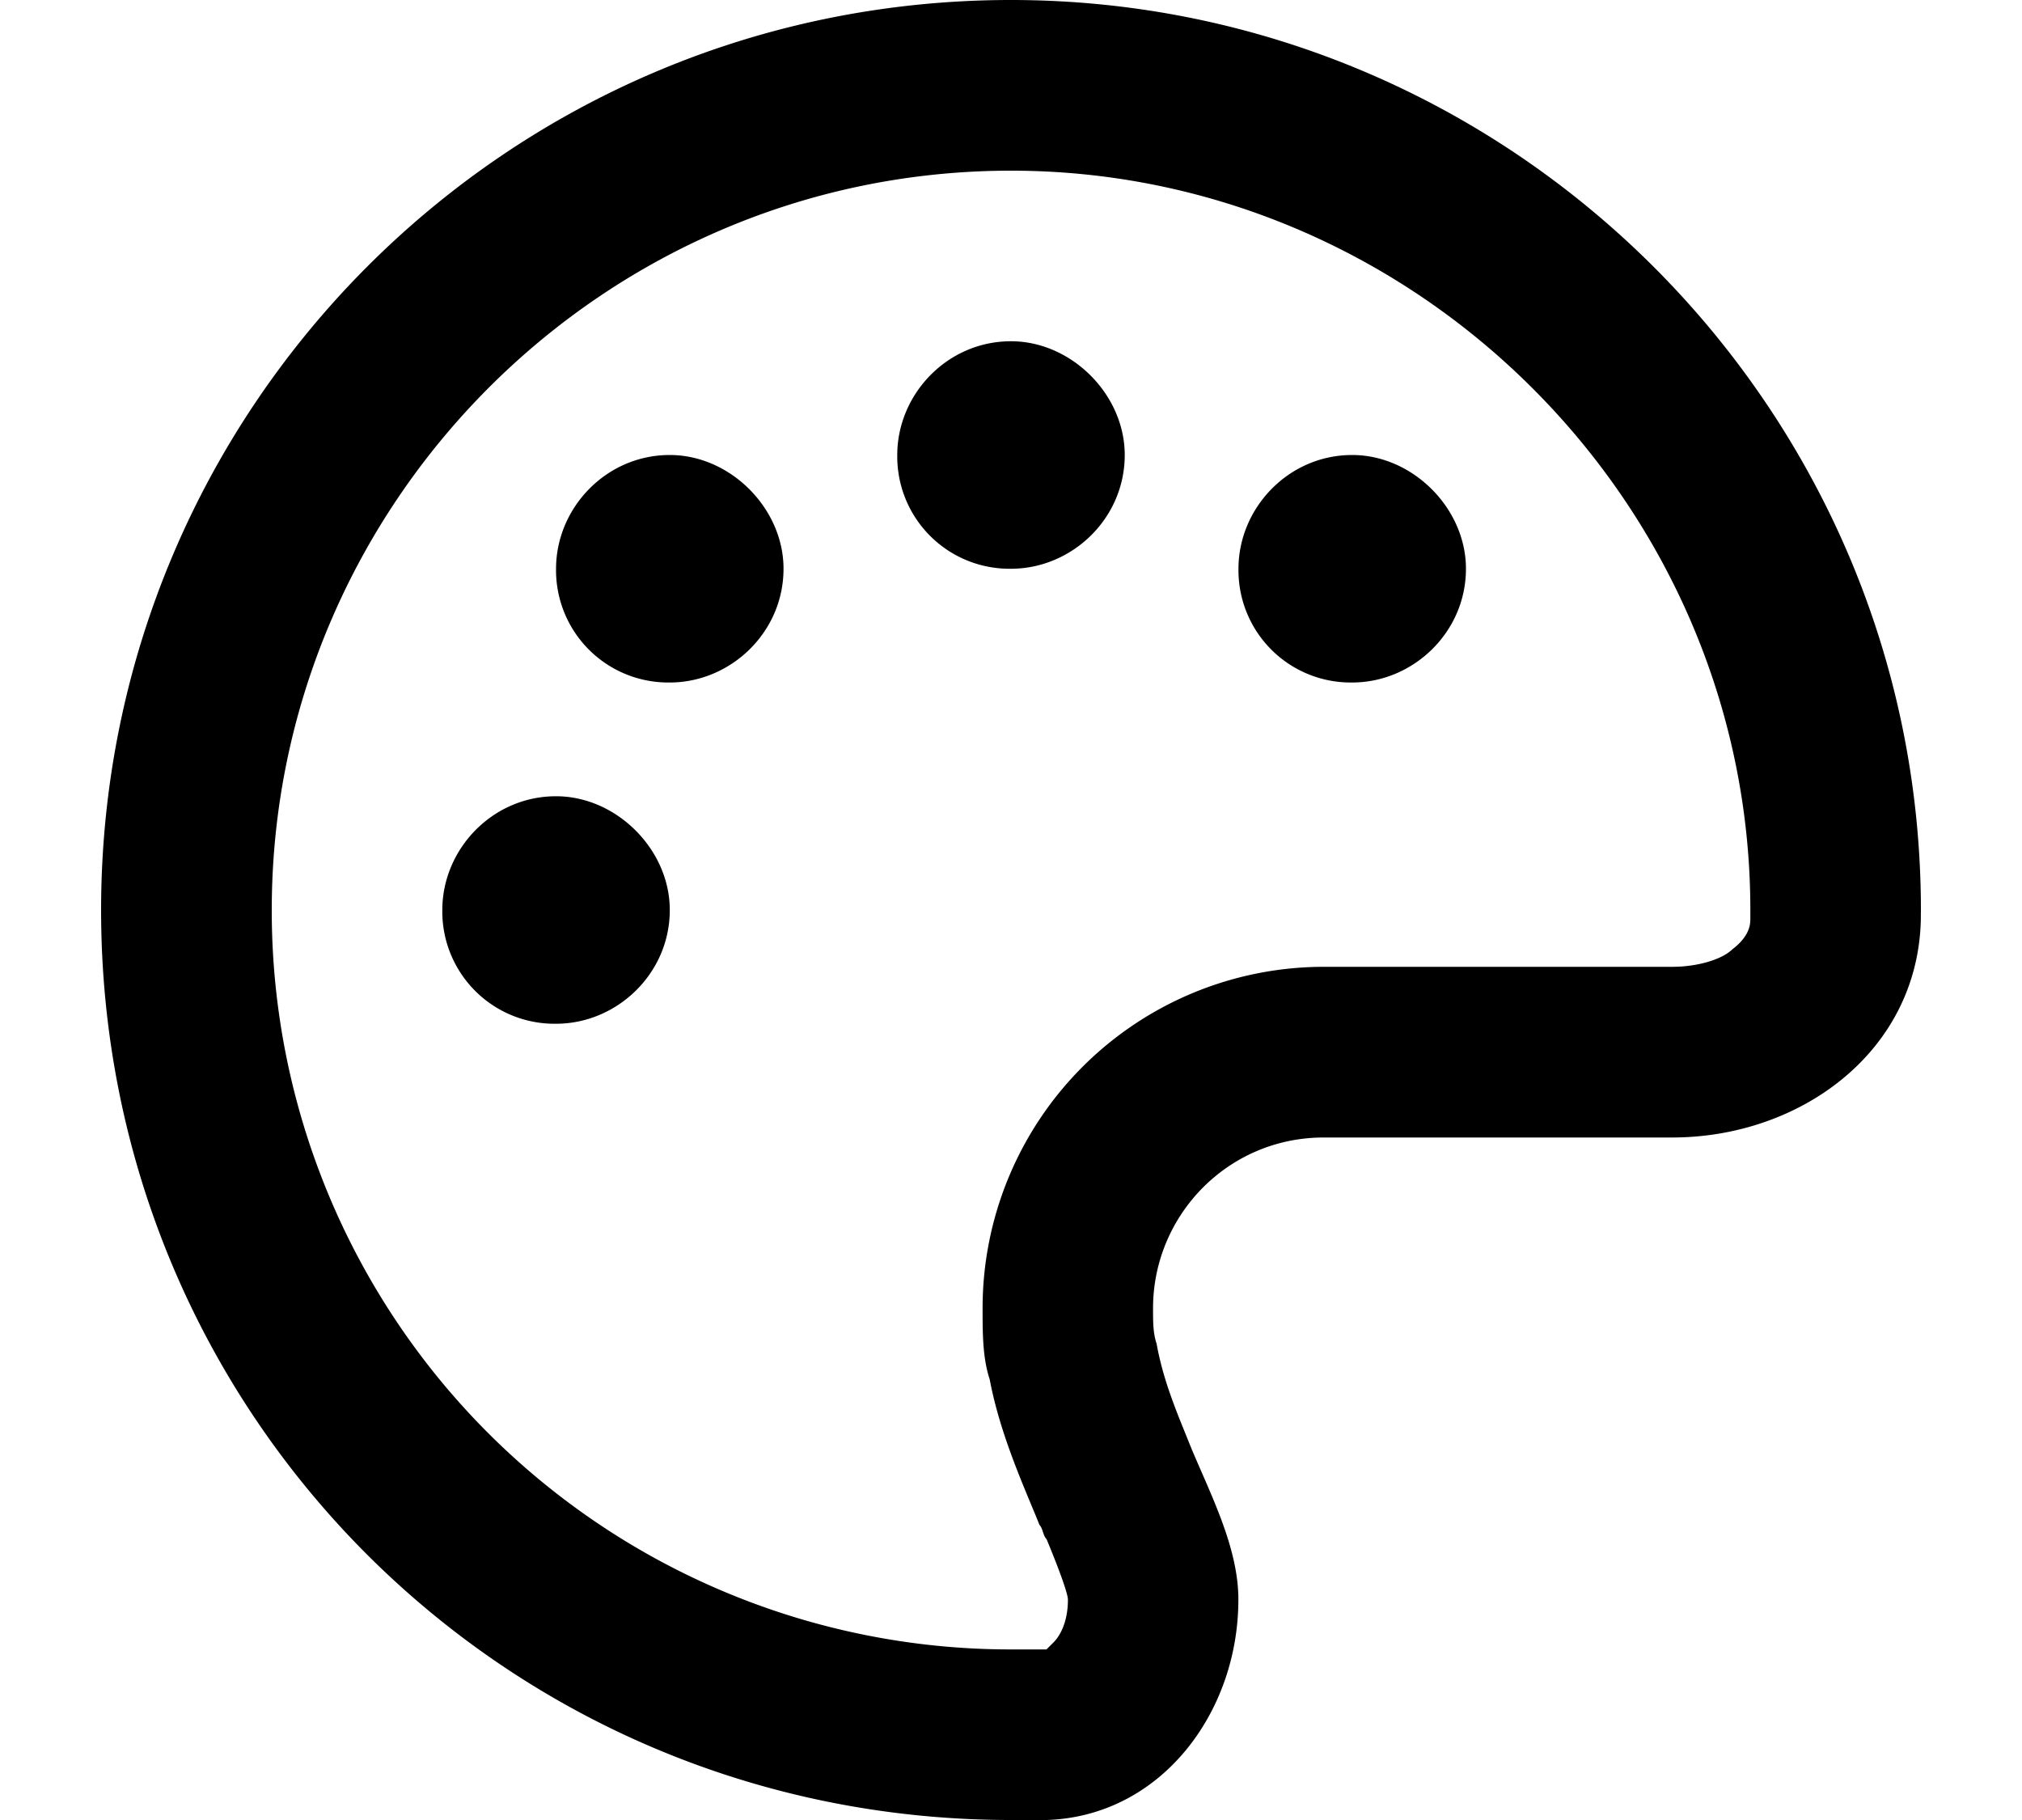 <svg xmlns="http://www.w3.org/2000/svg" fill="none" viewBox="0 0 20 18" height="18" width="20"><path style="fill:#003557;fill:color(display-p3 0 .208 .341);fill-opacity:1" fill="#003557" d="M17.313 9.105V9c0-4.008-3.305-7.312-7.313-7.312-4.043 0-7.312 3.304-7.312 7.312A7.307 7.307 0 0 0 10 16.313h.351l.07-.07c.071-.071.142-.212.142-.423 0-.035-.036-.175-.211-.597-.036-.036-.036-.106-.07-.141-.141-.352-.387-.879-.493-1.441-.07-.211-.07-.457-.07-.703a3.376 3.376 0 0 1 3.375-3.376h3.445c.246 0 .492-.07.598-.175.14-.106.175-.211.175-.282m1.687 0c-.035 1.301-1.195 2.145-2.46 2.145h-3.446c-.95 0-1.688.773-1.688 1.688 0 .14 0 .246.035.351.07.387.211.703.352 1.055.21.492.457.984.457 1.476 0 1.125-.773 2.145-1.898 2.18H10c-4.992 0-9-4.008-9-9 0-4.957 4.008-9 9-9 4.957 0 9 4.043 9 9zM6.625 9c0 .633-.527 1.125-1.125 1.125A1.11 1.11 0 0 1 4.375 9c0-.598.492-1.125 1.125-1.125.598 0 1.125.527 1.125 1.125m0-2.25A1.11 1.11 0 0 1 5.5 5.625c0-.598.492-1.125 1.125-1.125.598 0 1.125.527 1.125 1.125 0 .633-.527 1.125-1.125 1.125m4.5-2.25c0 .633-.527 1.125-1.125 1.125A1.11 1.11 0 0 1 8.875 4.5c0-.598.492-1.125 1.125-1.125.598 0 1.125.527 1.125 1.125m2.25 2.25a1.11 1.11 0 0 1-1.125-1.125c0-.598.492-1.125 1.125-1.125.598 0 1.125.527 1.125 1.125 0 .633-.527 1.125-1.125 1.125"></path></svg>